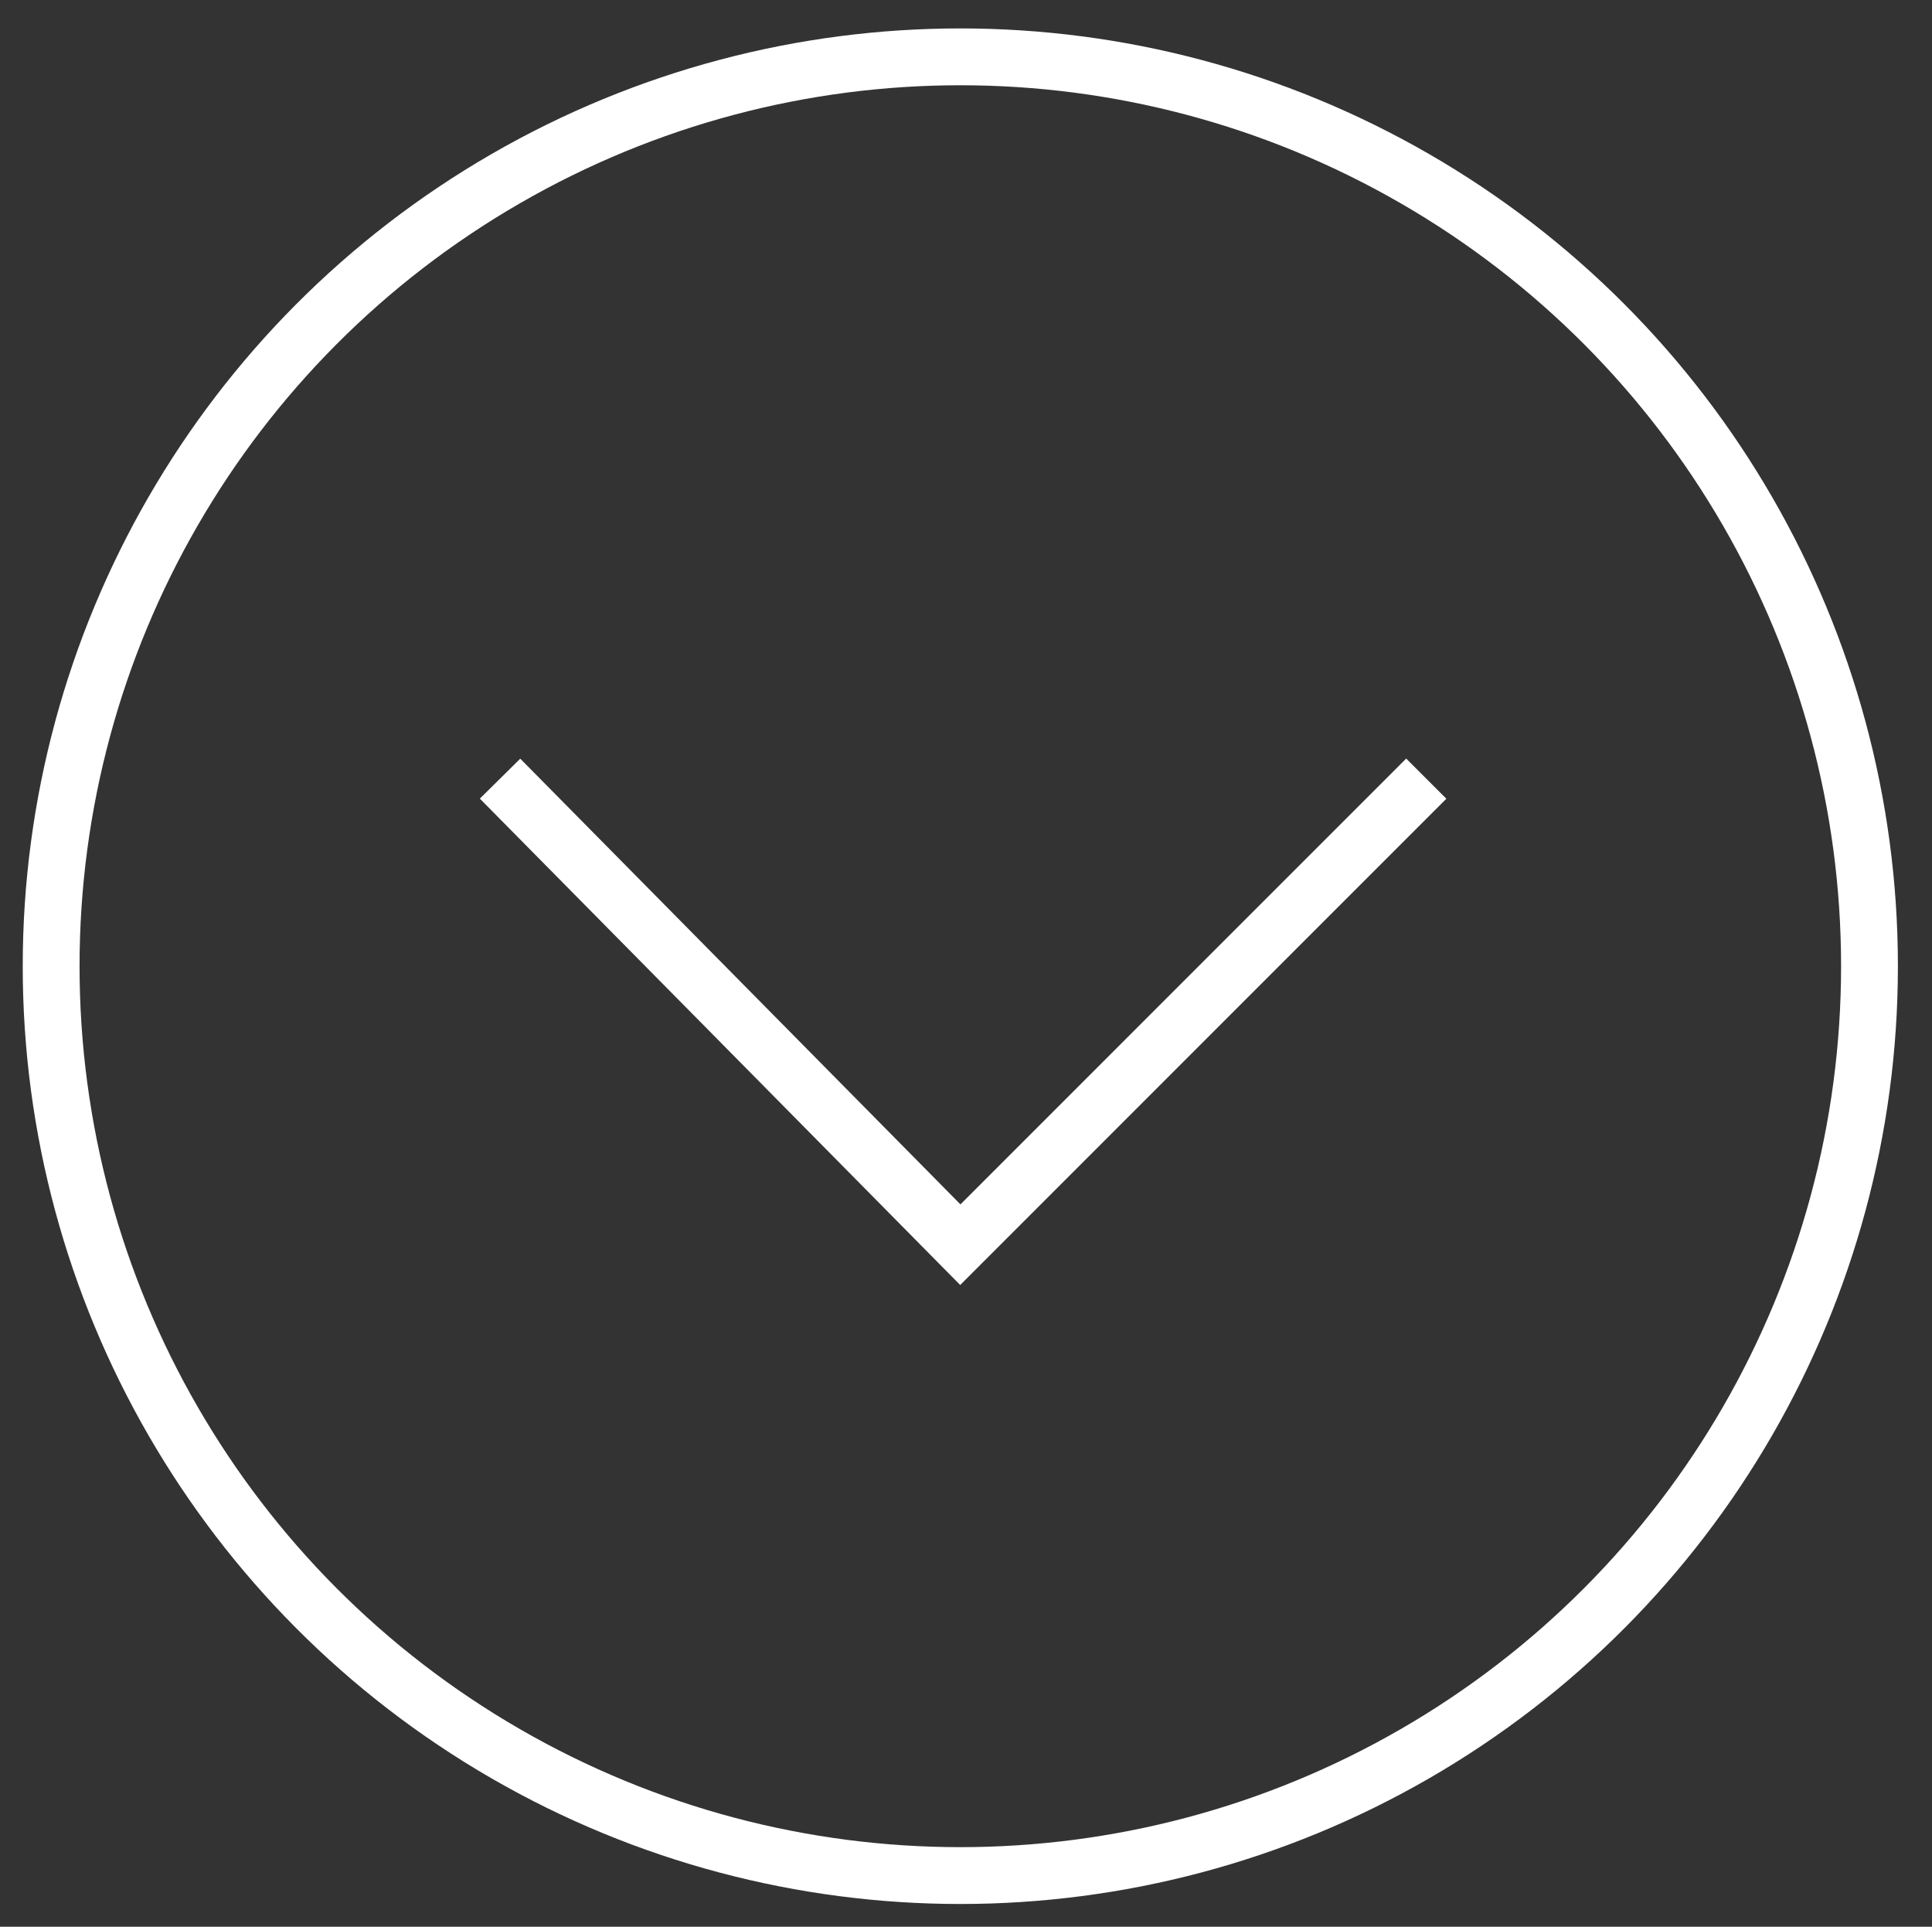 <svg xmlns="http://www.w3.org/2000/svg" xmlns:xlink="http://www.w3.org/1999/xlink" id="Layer_1" x="0px" y="0px" viewBox="0 0 34 33.9" style="enable-background:new 0 0 34 33.9;" xml:space="preserve">
<rect x="0" y="0" width="34" height="33.9" fill="#333333" stroke="none"/>
<style type="text/css">
	.st0{fill:none;stroke:#FFFFFF;}
</style>
<circle class="st0" cx="16.9" cy="17" r="16"></circle>
<polyline class="st0" points="8.8,13.7 16.9,21.9 25.1,13.7 "></polyline>
</svg>